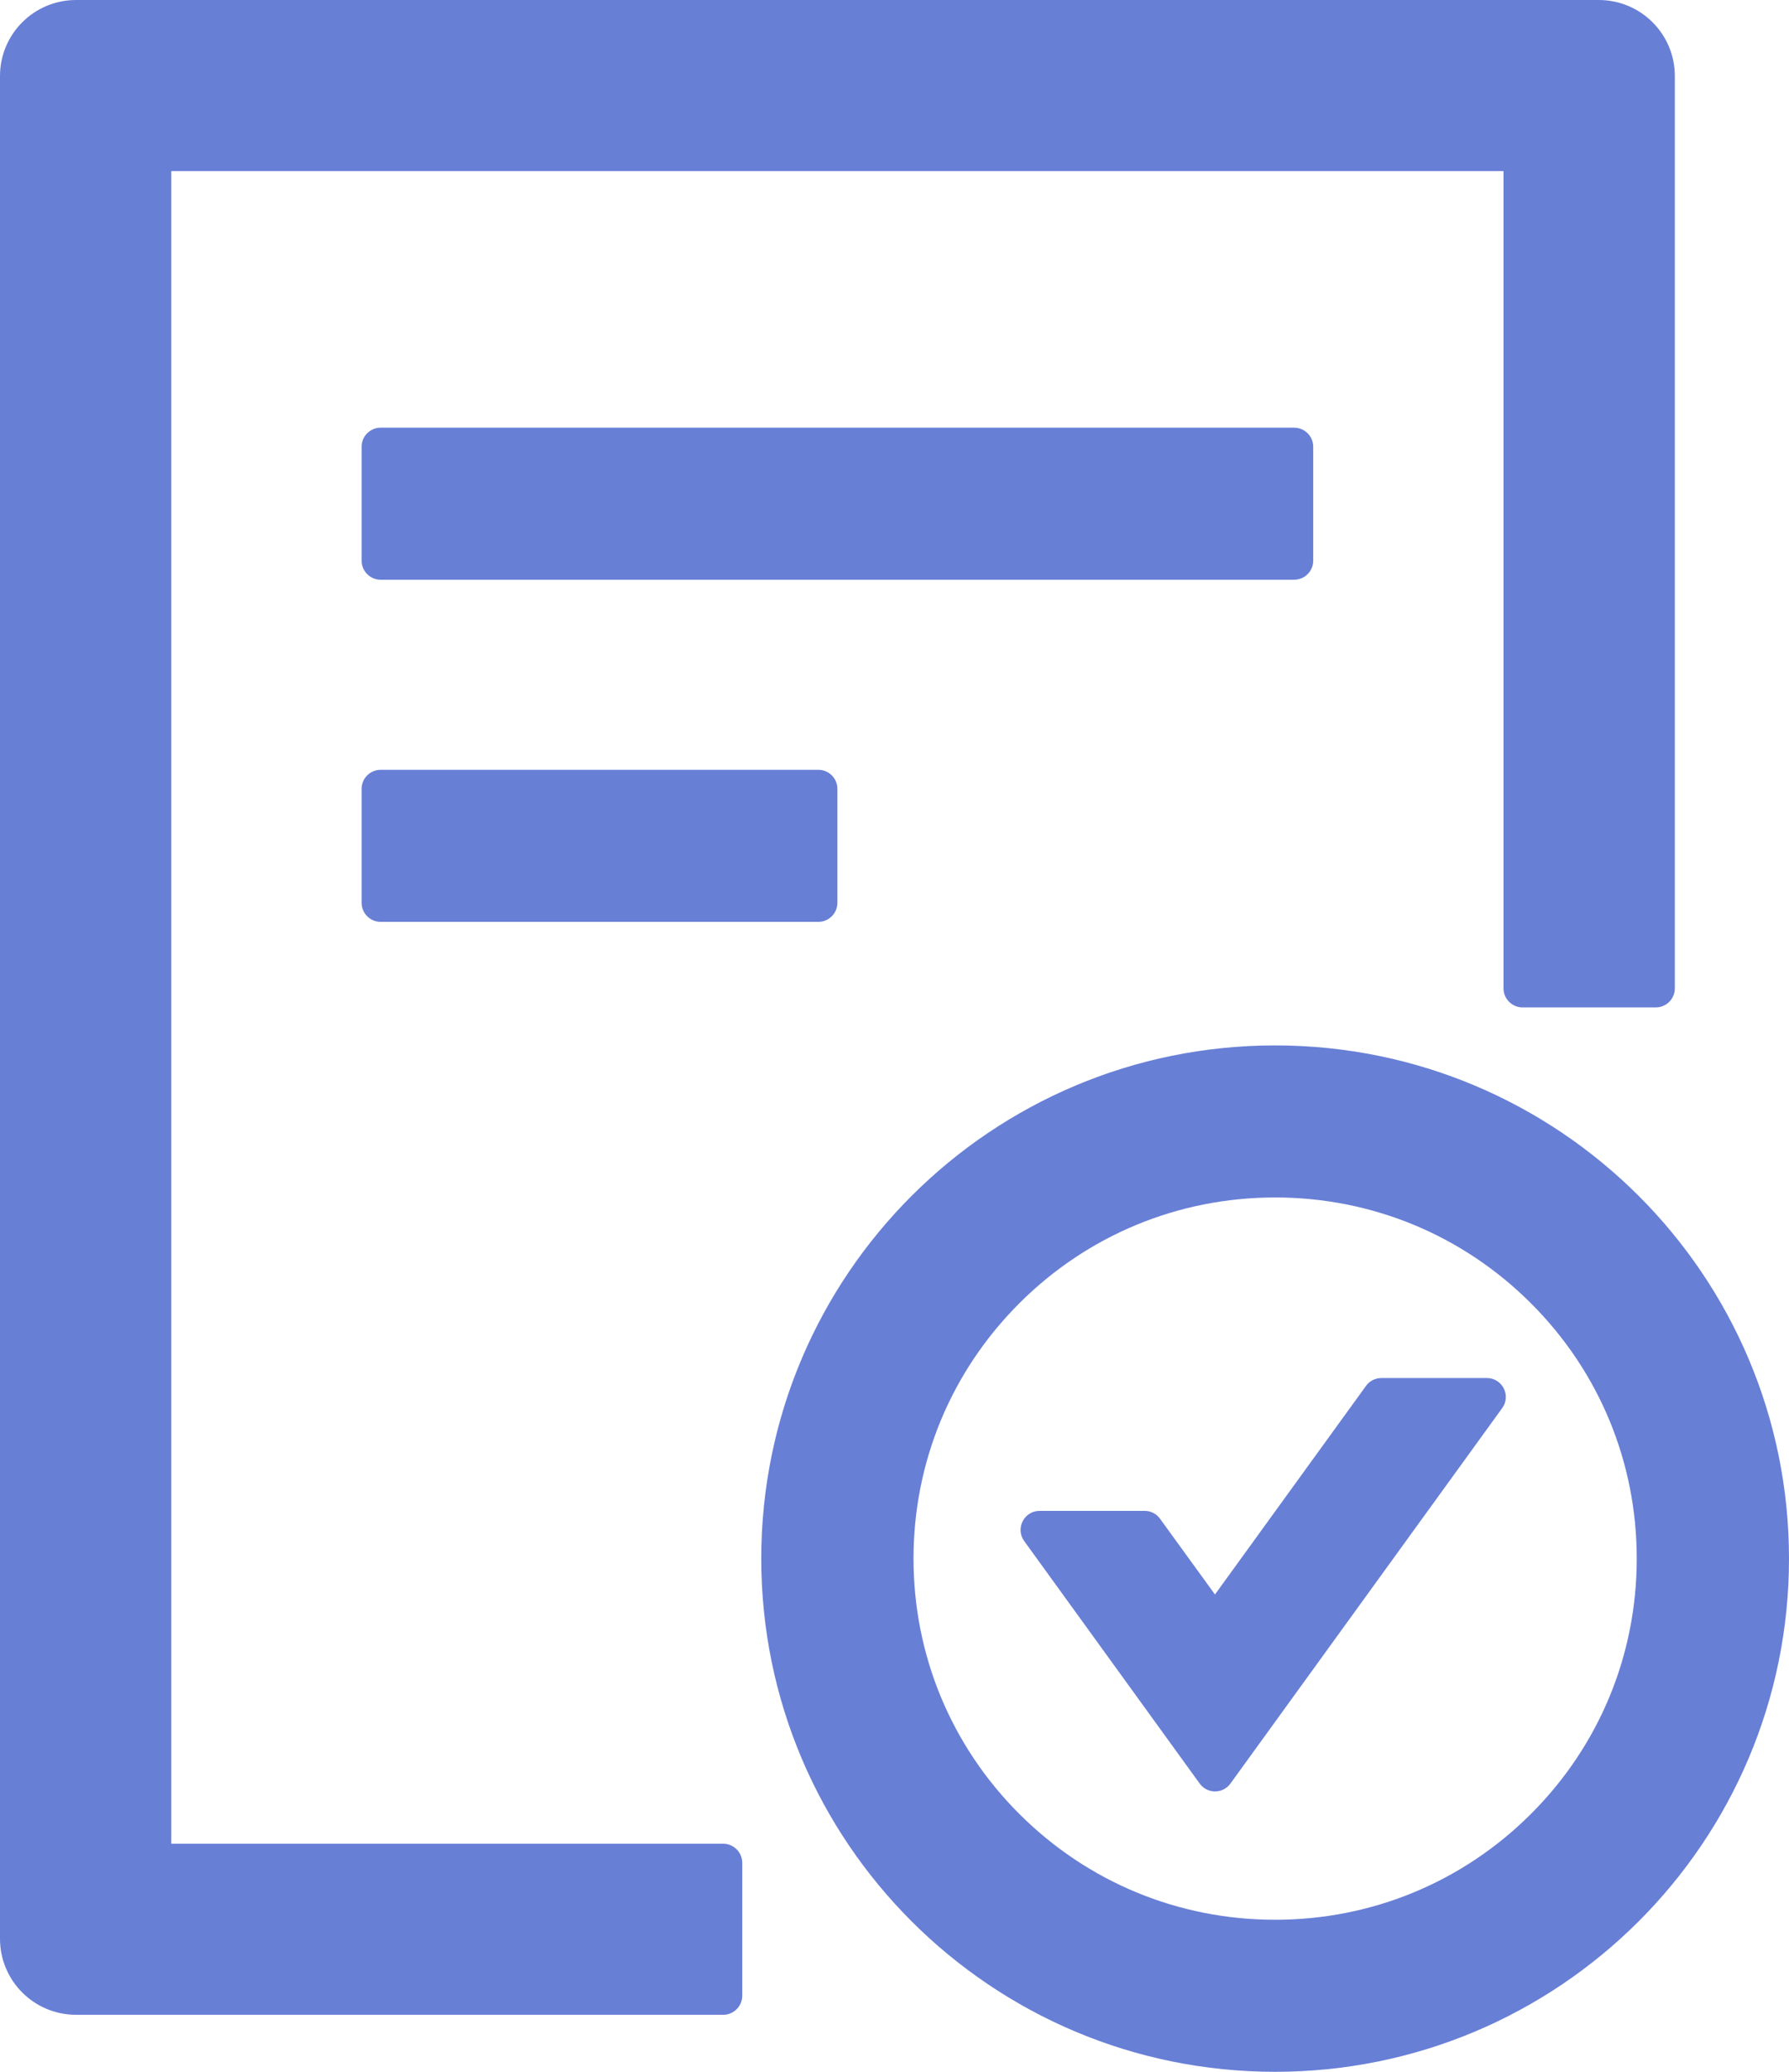 <svg width="38" height="44" viewBox="0 0 38 44" fill="none" xmlns="http://www.w3.org/2000/svg">
<path id="Vector" d="M27.894 11.908V9.486C27.894 9.264 27.712 9.083 27.489 9.083H8.085C7.863 9.083 7.681 9.264 7.681 9.486V11.908C7.681 12.13 7.863 12.312 8.085 12.312H27.489C27.712 12.312 27.894 12.13 27.894 11.908ZM8.085 16.349C7.863 16.349 7.681 16.53 7.681 16.752V19.174C7.681 19.396 7.863 19.578 8.085 19.578H17.383C17.605 19.578 17.787 19.396 17.787 19.174V16.752C17.787 16.53 17.605 16.349 17.383 16.349H8.085ZM27.085 22.202C21.057 22.202 16.17 27.081 16.17 33.101C16.17 39.121 21.057 44 27.085 44C33.114 44 38 39.121 38 33.101C38 27.081 33.114 22.202 27.085 22.202ZM32.517 38.525C31.067 39.973 29.137 40.771 27.085 40.771C25.034 40.771 23.103 39.973 21.653 38.525C20.203 37.077 19.404 35.15 19.404 33.101C19.404 31.052 20.203 29.125 21.653 27.677C23.103 26.228 25.034 25.431 27.085 25.431C29.137 25.431 31.067 26.228 32.517 27.677C33.968 29.125 34.766 31.052 34.766 33.101C34.766 35.15 33.968 37.077 32.517 38.525ZM31.582 29.266H29.344C29.212 29.266 29.091 29.327 29.015 29.433L25.807 33.863L24.639 32.253C24.602 32.201 24.553 32.159 24.495 32.13C24.438 32.101 24.375 32.086 24.311 32.087H22.082C21.754 32.087 21.562 32.46 21.754 32.727L25.483 37.879C25.645 38.101 25.973 38.101 26.135 37.879L31.906 29.907C32.103 29.64 31.911 29.266 31.582 29.266ZM15.362 39.156H3.638V3.633H31.936V20.991C31.936 21.213 32.118 21.395 32.34 21.395H35.17C35.393 21.395 35.575 21.213 35.575 20.991V1.615C35.575 0.722 34.852 0 33.957 0H1.617C0.723 0 0 0.722 0 1.615V41.174C0 42.067 0.723 42.789 1.617 42.789H15.362C15.584 42.789 15.766 42.607 15.766 42.385V39.56C15.766 39.338 15.584 39.156 15.362 39.156Z" fill="#687FD6"/>
</svg>
